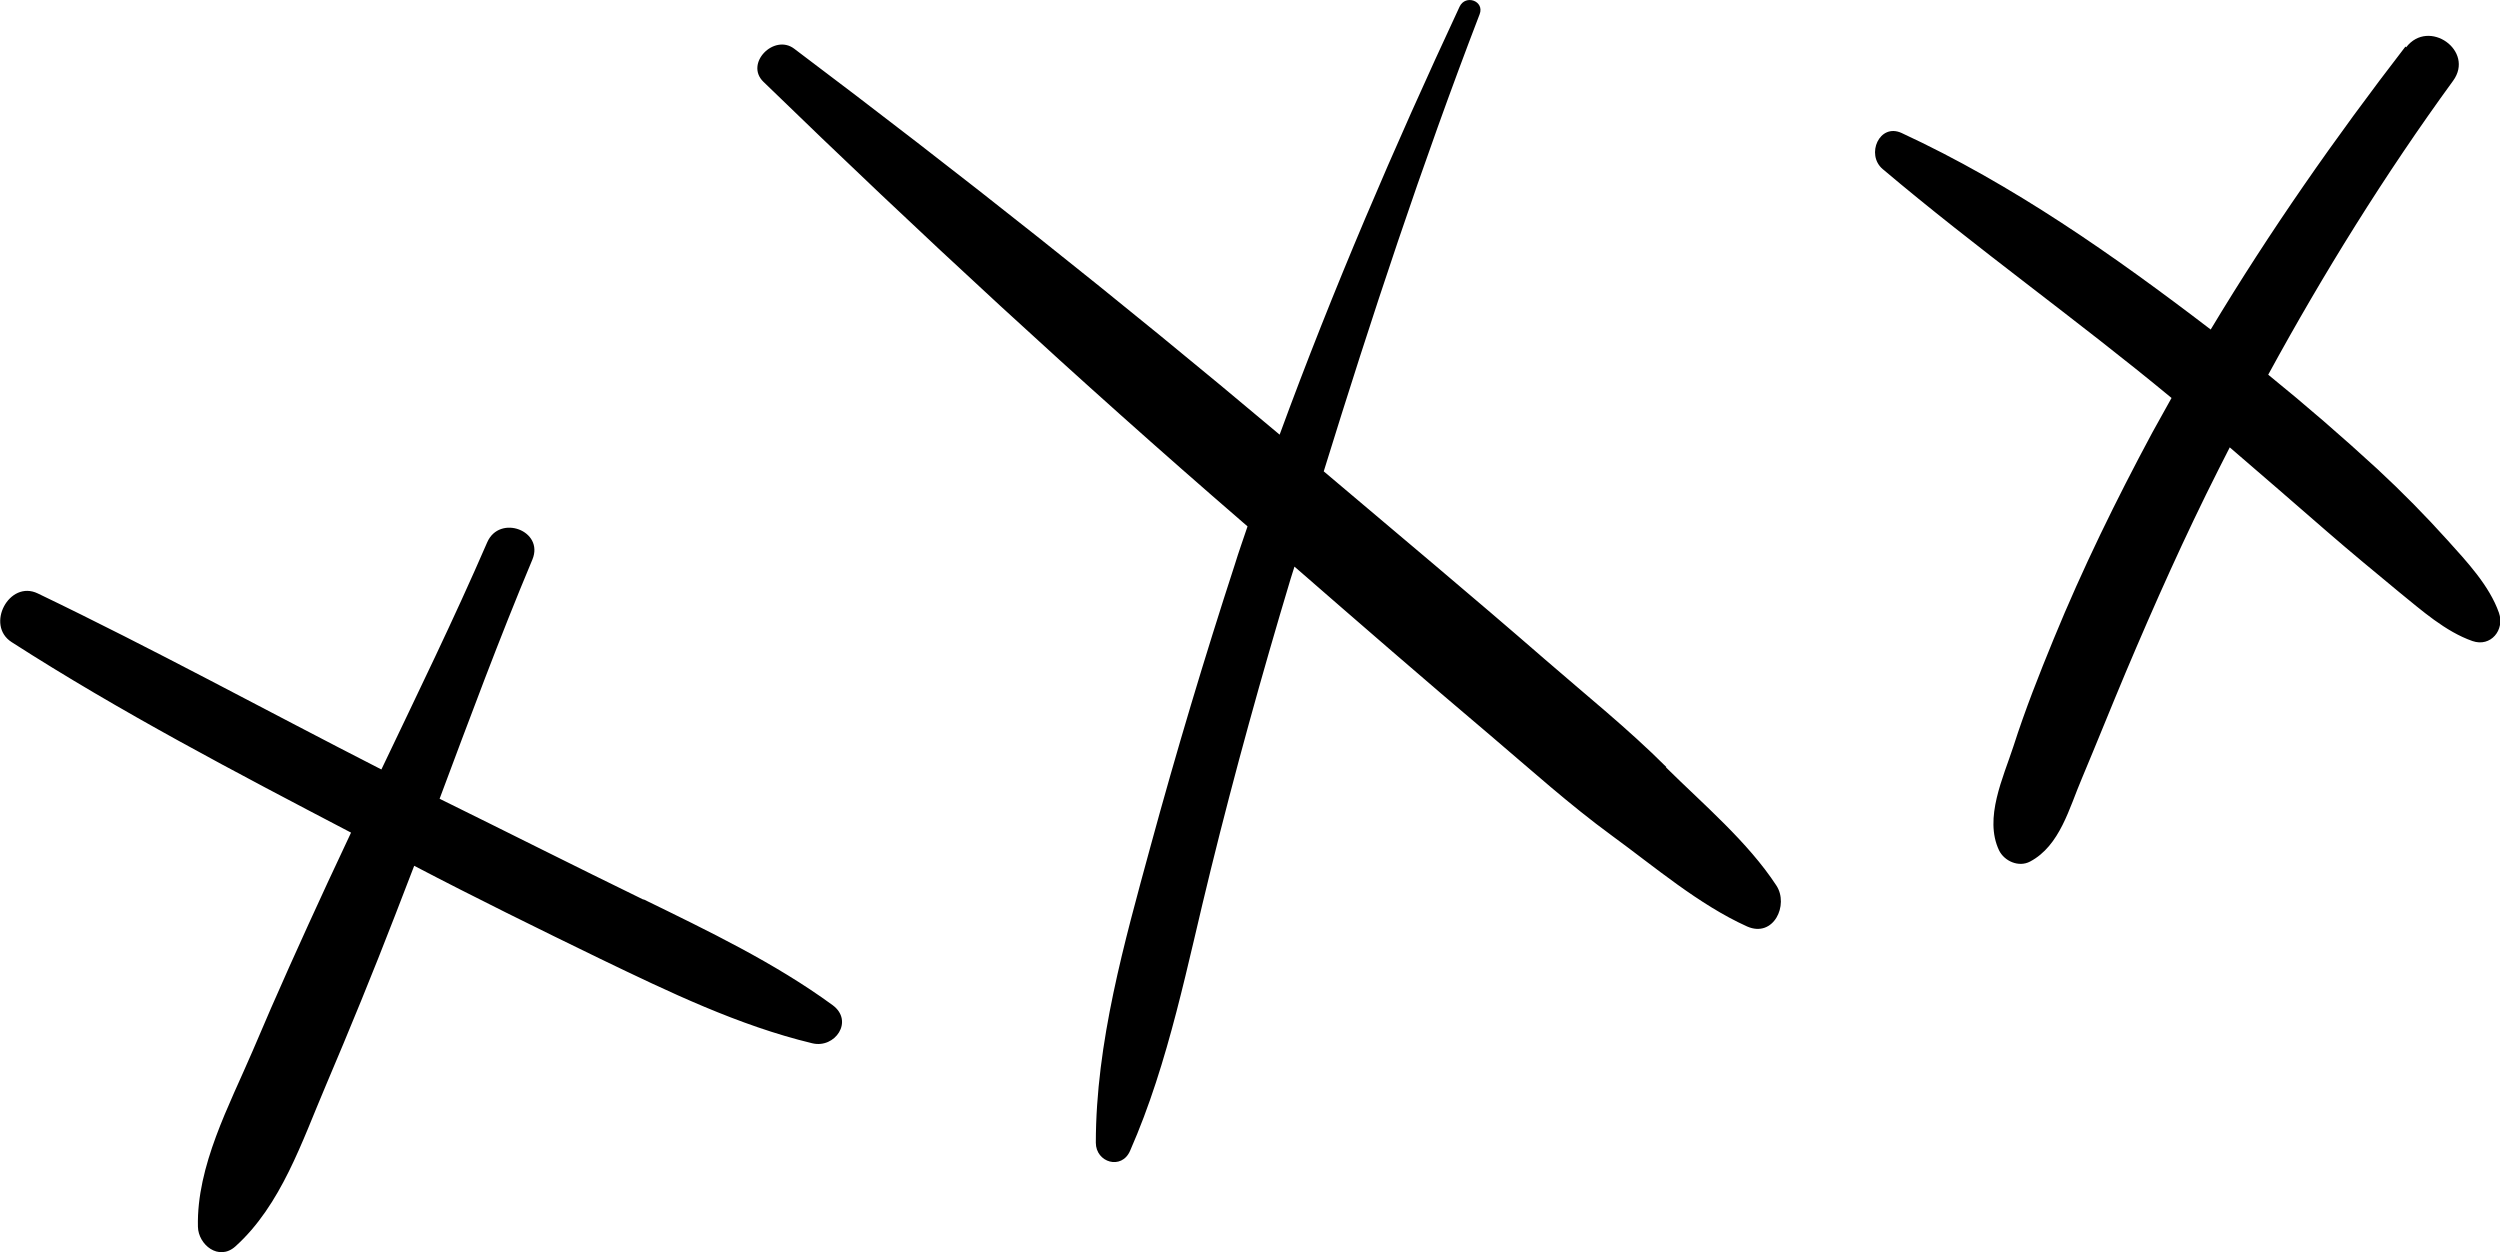 <svg xmlns="http://www.w3.org/2000/svg" data-name="Layer 2" viewBox="0 0 70.86 35.5"><path d="M18.24 25.5c-1.93-.94-3.85-1.91-5.78-2.86.85-2.27 1.69-4.54 2.63-6.78.34-.82-.93-1.29-1.28-.49-.94 2.17-1.98 4.3-3 6.44-3.25-1.66-6.45-3.41-9.74-4.99-.81-.39-1.49.9-.74 1.38 3.08 1.98 6.37 3.7 9.62 5.4l-.66 1.41c-.73 1.58-1.45 3.17-2.13 4.78-.66 1.54-1.59 3.26-1.55 4.98.01.51.59.98 1.06.56 1.3-1.17 1.89-2.98 2.56-4.55.68-1.6 1.34-3.21 1.97-4.84.18-.47.36-.93.54-1.4 1.74.91 3.51 1.78 5.28 2.64 1.93.93 3.92 1.89 6 2.39.65.16 1.19-.63.58-1.08-1.64-1.2-3.54-2.11-5.36-3Zm28.99-3.76c-1.08-1.08-2.29-2.05-3.44-3.05-2.07-1.8-4.18-3.56-6.27-5.33C38.87 9 40.3 4.67 41.94.4c.14-.37-.4-.57-.57-.21-1.85 3.97-3.59 8.01-5.1 12.13-4.49-3.78-9.07-7.41-13.76-10.94-.57-.43-1.41.42-.87.94 4.42 4.29 8.92 8.45 13.57 12.47.05.04.1.09.15.13-.12.36-.25.72-.36 1.08-.86 2.64-1.66 5.31-2.39 7.99-.74 2.72-1.55 5.57-1.55 8.4 0 .56.73.78.97.23 1.11-2.52 1.63-5.32 2.29-7.98.68-2.76 1.44-5.5 2.26-8.23.04-.12.07-.23.11-.35 1.85 1.61 3.69 3.21 5.56 4.79 1.13.96 2.24 1.96 3.43 2.83 1.22.89 2.47 1.96 3.84 2.58.75.33 1.19-.61.83-1.16-.81-1.24-2.08-2.31-3.13-3.35ZM68.18 1.32c-1.99 2.58-3.85 5.24-5.52 8.02-2.76-2.11-5.61-4.11-8.76-5.57-.63-.29-1.02.61-.54 1.02 2.66 2.25 5.51 4.27 8.19 6.49-.18.33-.37.66-.55.99-1.02 1.9-1.97 3.84-2.79 5.84-.41 1-.81 2.01-1.14 3.04-.29.89-.84 2.04-.41 2.95.15.31.56.49.88.32.85-.45 1.11-1.52 1.47-2.36.42-1 .82-2 1.24-3 .82-1.94 1.68-3.87 2.63-5.75.11-.21.21-.42.32-.63.92.79 1.83 1.58 2.75 2.38.68.59 1.37 1.16 2.06 1.73.63.51 1.3 1.11 2.07 1.38.52.18.92-.32.75-.8-.27-.77-.91-1.45-1.45-2.05-.63-.7-1.3-1.38-1.99-2.02-1-.92-2.04-1.82-3.1-2.68 1.57-2.88 3.31-5.68 5.24-8.33.62-.85-.69-1.78-1.33-.95Z" data-name="Layer 1"></path></svg>
